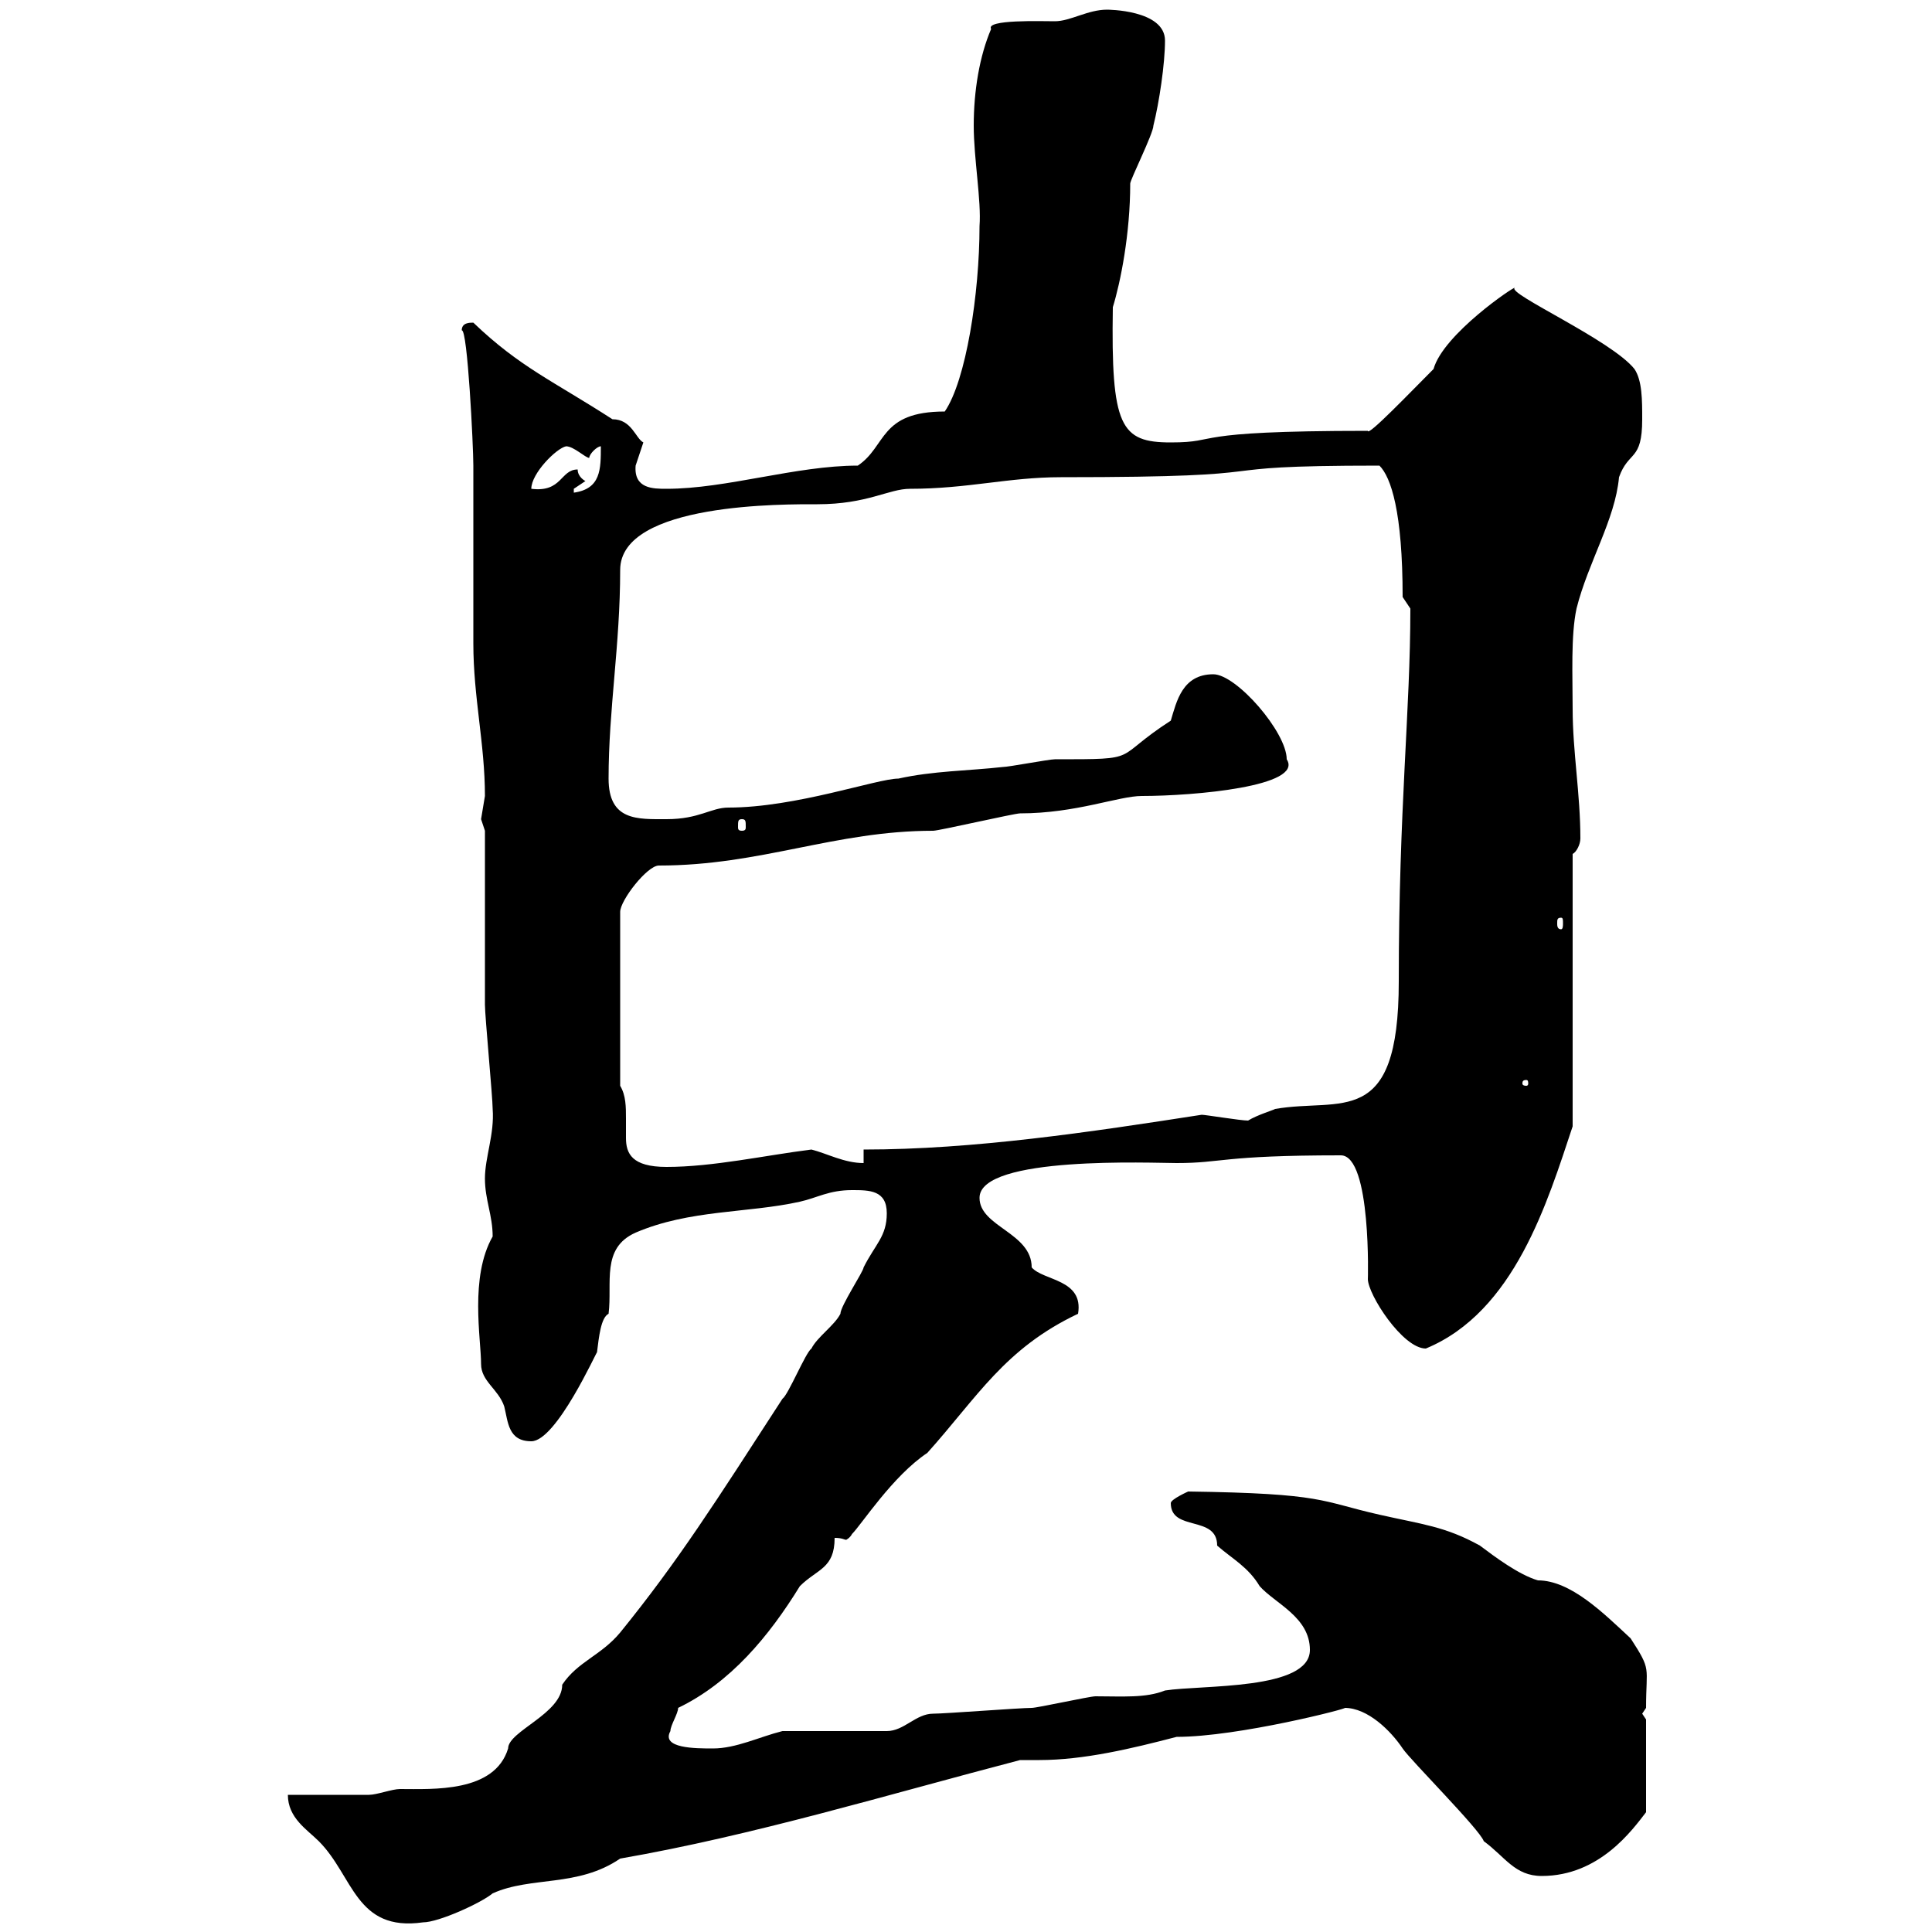 <svg xmlns="http://www.w3.org/2000/svg" xmlns:xlink="http://www.w3.org/1999/xlink" width="300" height="300"><path d="M44.70 278.70C44.70 282.30 47.70 284.10 49.50 285.90C54.90 291.30 55.20 300 65.70 298.50C68.10 298.50 74.70 295.50 76.50 294C82.50 291.30 89.70 293.10 96.30 288.60C117 285 137.70 278.70 158.40 273.30C159.60 273.30 160.20 273.30 161.40 273.30C168.30 273.30 175.80 271.50 182.70 269.70C192.30 269.70 209.70 265.20 208.80 265.20C212.40 265.20 216 268.80 217.80 271.50C219 273.30 229.80 284.10 230.40 285.90C233.70 288.30 235.20 291.30 239.40 291.30C248.40 291.30 253.50 284.10 255.60 281.40L255.60 267L255 266.10L255.60 265.20C255.60 258.60 256.50 259.50 253.20 254.40C249 250.50 243.90 245.40 238.80 245.40C235.80 244.50 232.20 241.80 229.80 240C224.40 237 220.80 236.70 214.20 235.20C204.90 233.10 205.80 231.90 184.50 231.60C184.50 231.60 181.80 232.80 181.80 233.40C181.80 237.90 189 235.20 189 240C191.40 242.10 193.80 243.30 195.60 246.30C198 249 203.40 251.10 203.40 256.20C203.40 262.50 186.60 261.60 180.90 262.50C177.90 263.70 174.30 263.40 170.10 263.40C169.20 263.40 161.10 265.20 160.20 265.20C158.40 265.20 146.70 266.10 144.90 266.10C142.20 266.10 140.40 268.80 137.70 268.80L121.50 268.80C117.90 269.70 114.30 271.50 110.70 271.50C108 271.50 102.60 271.50 104.10 268.80C104.10 267.90 105.30 266.10 105.30 265.20C113.40 261.30 119.40 254.10 124.20 246.30C126.90 243.60 129.60 243.60 129.60 238.80C130.80 238.80 131.10 239.10 131.40 239.10C131.40 239.10 132 238.80 132.30 238.20C133.80 236.70 138.60 229.20 144 225.60C151.80 216.90 156 209.40 167.40 204C168.30 198.60 162 198.90 160.20 196.80C160.20 191.40 152.10 190.50 152.10 186C152.10 179.40 179.10 180.60 182.70 180.60C189.90 180.60 189.60 179.40 208.20 179.40C213 179.40 212.40 199.20 212.40 198.60C212.40 201 217.80 209.40 221.40 209.40C235.20 203.70 240.30 186.60 244.20 174.90L244.20 132.60C244.80 132.30 245.40 131.10 245.40 130.20C245.40 123.30 244.20 116.70 244.20 110.10C244.20 105 243.90 98.70 244.80 94.50C246.60 87.30 250.80 80.70 251.40 74.10C252.90 69.90 255 71.70 255 65.10C255 62.10 255 59.10 253.80 57.30C250.20 52.80 234 45.60 235.20 44.70C235.20 44.40 224.10 51.90 222.60 57.30C219 60.90 212.40 67.80 212.40 66.90C183.60 66.90 189.90 68.70 181.80 68.70C174 68.70 172.50 66.30 172.80 47.70C174 43.80 175.50 36.30 175.50 28.50C175.50 27.90 179.10 20.70 179.10 19.50C180 15.90 180.90 9.90 180.90 6.30C180.90 1.50 171.90 1.50 171.90 1.50C168.90 1.50 166.20 3.30 163.80 3.30C161.70 3.30 153 3 153.90 4.50C152.10 8.70 151.20 14.10 151.20 19.50C151.20 24.60 152.40 31.20 152.10 35.10C152.10 45.60 150 59.10 146.70 63.90C136.50 63.90 137.70 69.30 133.20 72.30C123.60 72.30 112.80 75.90 103.50 75.90C101.40 75.90 98.40 75.90 98.70 72.30C98.70 72.30 99.90 68.70 99.90 68.70C98.70 68.10 98.10 65.10 95.10 65.10C85.80 59.10 80.70 57 73.50 50.10C72.90 50.10 71.70 50.10 71.70 51.30C72.60 51 73.50 69.30 73.50 72.30C73.50 76.50 73.50 95.70 73.50 99.90C73.50 108.30 75.30 115.50 75.30 123.60C75.30 123.60 74.70 127.20 74.70 127.20C74.70 127.20 75.30 129 75.30 129C75.30 132.60 75.30 151.50 75.30 156C75.30 157.80 76.50 170.40 76.50 172.20C76.80 176.10 75.30 179.70 75.30 183C75.30 186.30 76.50 188.70 76.50 192C72.90 198.30 74.70 207.90 74.70 211.80C74.70 214.50 77.40 215.70 78.30 218.40C78.90 220.80 78.90 223.80 82.50 223.80C86.40 223.80 92.70 209.70 92.70 210C93 207.60 93.30 204.60 94.50 204C95.10 199.20 93.30 193.80 98.70 191.40C107.10 187.80 116.10 188.40 124.20 186.60C126.90 186 128.70 184.80 132.30 184.80C135 184.80 137.70 184.80 137.70 188.40C137.70 192 135.90 193.20 134.10 196.80C134.10 197.40 130.50 202.80 130.50 204C129.60 205.80 126.90 207.60 126 209.40C125.10 210 122.40 216.60 121.50 217.20C111 233.40 105.30 242.40 96.30 253.50C93.30 257.10 89.70 258 87.30 261.60C87.30 266.10 78.90 268.80 78.90 271.50C76.80 278.40 67.20 277.80 62.10 277.80C60.90 277.80 58.50 278.70 57.30 278.70C55.50 278.70 46.50 278.70 44.70 278.70ZM96.30 168.60L96.30 141.60C96.30 139.80 100.50 134.40 102.30 134.40C118.20 134.40 129.60 129 144.90 129C145.80 129 157.50 126.30 158.40 126.30C167.10 126.30 173.70 123.60 177.30 123.60C185.40 123.60 202.50 122.10 199.80 117.90C199.80 113.70 192 104.70 188.40 104.70C183.60 104.70 182.70 108.90 181.80 111.90C172.50 117.90 177.60 117.90 163.80 117.90C162.90 117.90 156.60 119.10 155.70 119.10C150.30 119.70 144.90 119.70 139.50 120.90C136.20 120.90 123.60 125.40 113.10 125.40C110.40 125.40 108.60 127.20 103.50 127.20C99 127.20 94.50 127.50 94.50 120.90C94.50 110.10 96.30 100.20 96.30 88.50C96.30 78 122.10 78.30 126.90 78.30C134.70 78.30 138 75.90 141.30 75.90C150.30 75.90 156.60 74.10 164.70 74.10C203.10 74.10 183.60 72.30 214.20 72.30C216 74.10 217.80 79.50 217.80 92.70L219 94.50C219 110.40 217.20 125.40 217.20 152.40C217.20 175.50 208.20 170.40 198 172.20C197.40 172.50 195.30 173.10 193.80 174C192.60 174 187.20 173.10 186.60 173.10C169.20 175.80 151.20 178.50 134.10 178.50L134.10 180.60C131.10 180.60 128.40 179.10 126 178.50C118.80 179.40 110.70 181.20 103.50 181.20C98.10 181.20 97.20 179.10 97.20 176.70C97.20 175.50 97.20 174.90 97.20 173.70C97.20 171.90 97.20 170.10 96.30 168.60ZM237 167.70C237.30 167.70 237.30 168 237.30 168.30C237.30 168.30 237.30 168.60 237 168.60C236.40 168.60 236.40 168.30 236.40 168.30C236.40 168 236.40 167.70 237 167.70ZM242.40 142.50C242.70 142.50 242.70 142.80 242.70 143.40C242.70 143.70 242.70 144.30 242.40 144.30C241.80 144.30 241.80 143.70 241.80 143.40C241.80 142.80 241.80 142.50 242.40 142.50ZM115.20 127.20C115.80 127.20 115.80 127.50 115.80 128.40C115.80 128.70 115.80 129 115.20 129C114.60 129 114.60 128.70 114.60 128.40C114.60 127.50 114.60 127.20 115.20 127.20ZM89.70 72.90C87 72.90 87.30 76.50 82.50 75.90C82.50 73.50 86.40 69.60 87.90 69.30C89.10 69.30 90.90 71.10 91.50 71.10C91.50 70.50 92.70 69.30 93.30 69.30C93.30 72.90 93.30 75.90 89.10 76.50C89.10 76.50 89.10 76.50 89.10 75.90C89.10 75.90 90.90 74.70 90.90 74.70C90.90 74.70 89.70 74.10 89.70 72.90Z"/></svg>